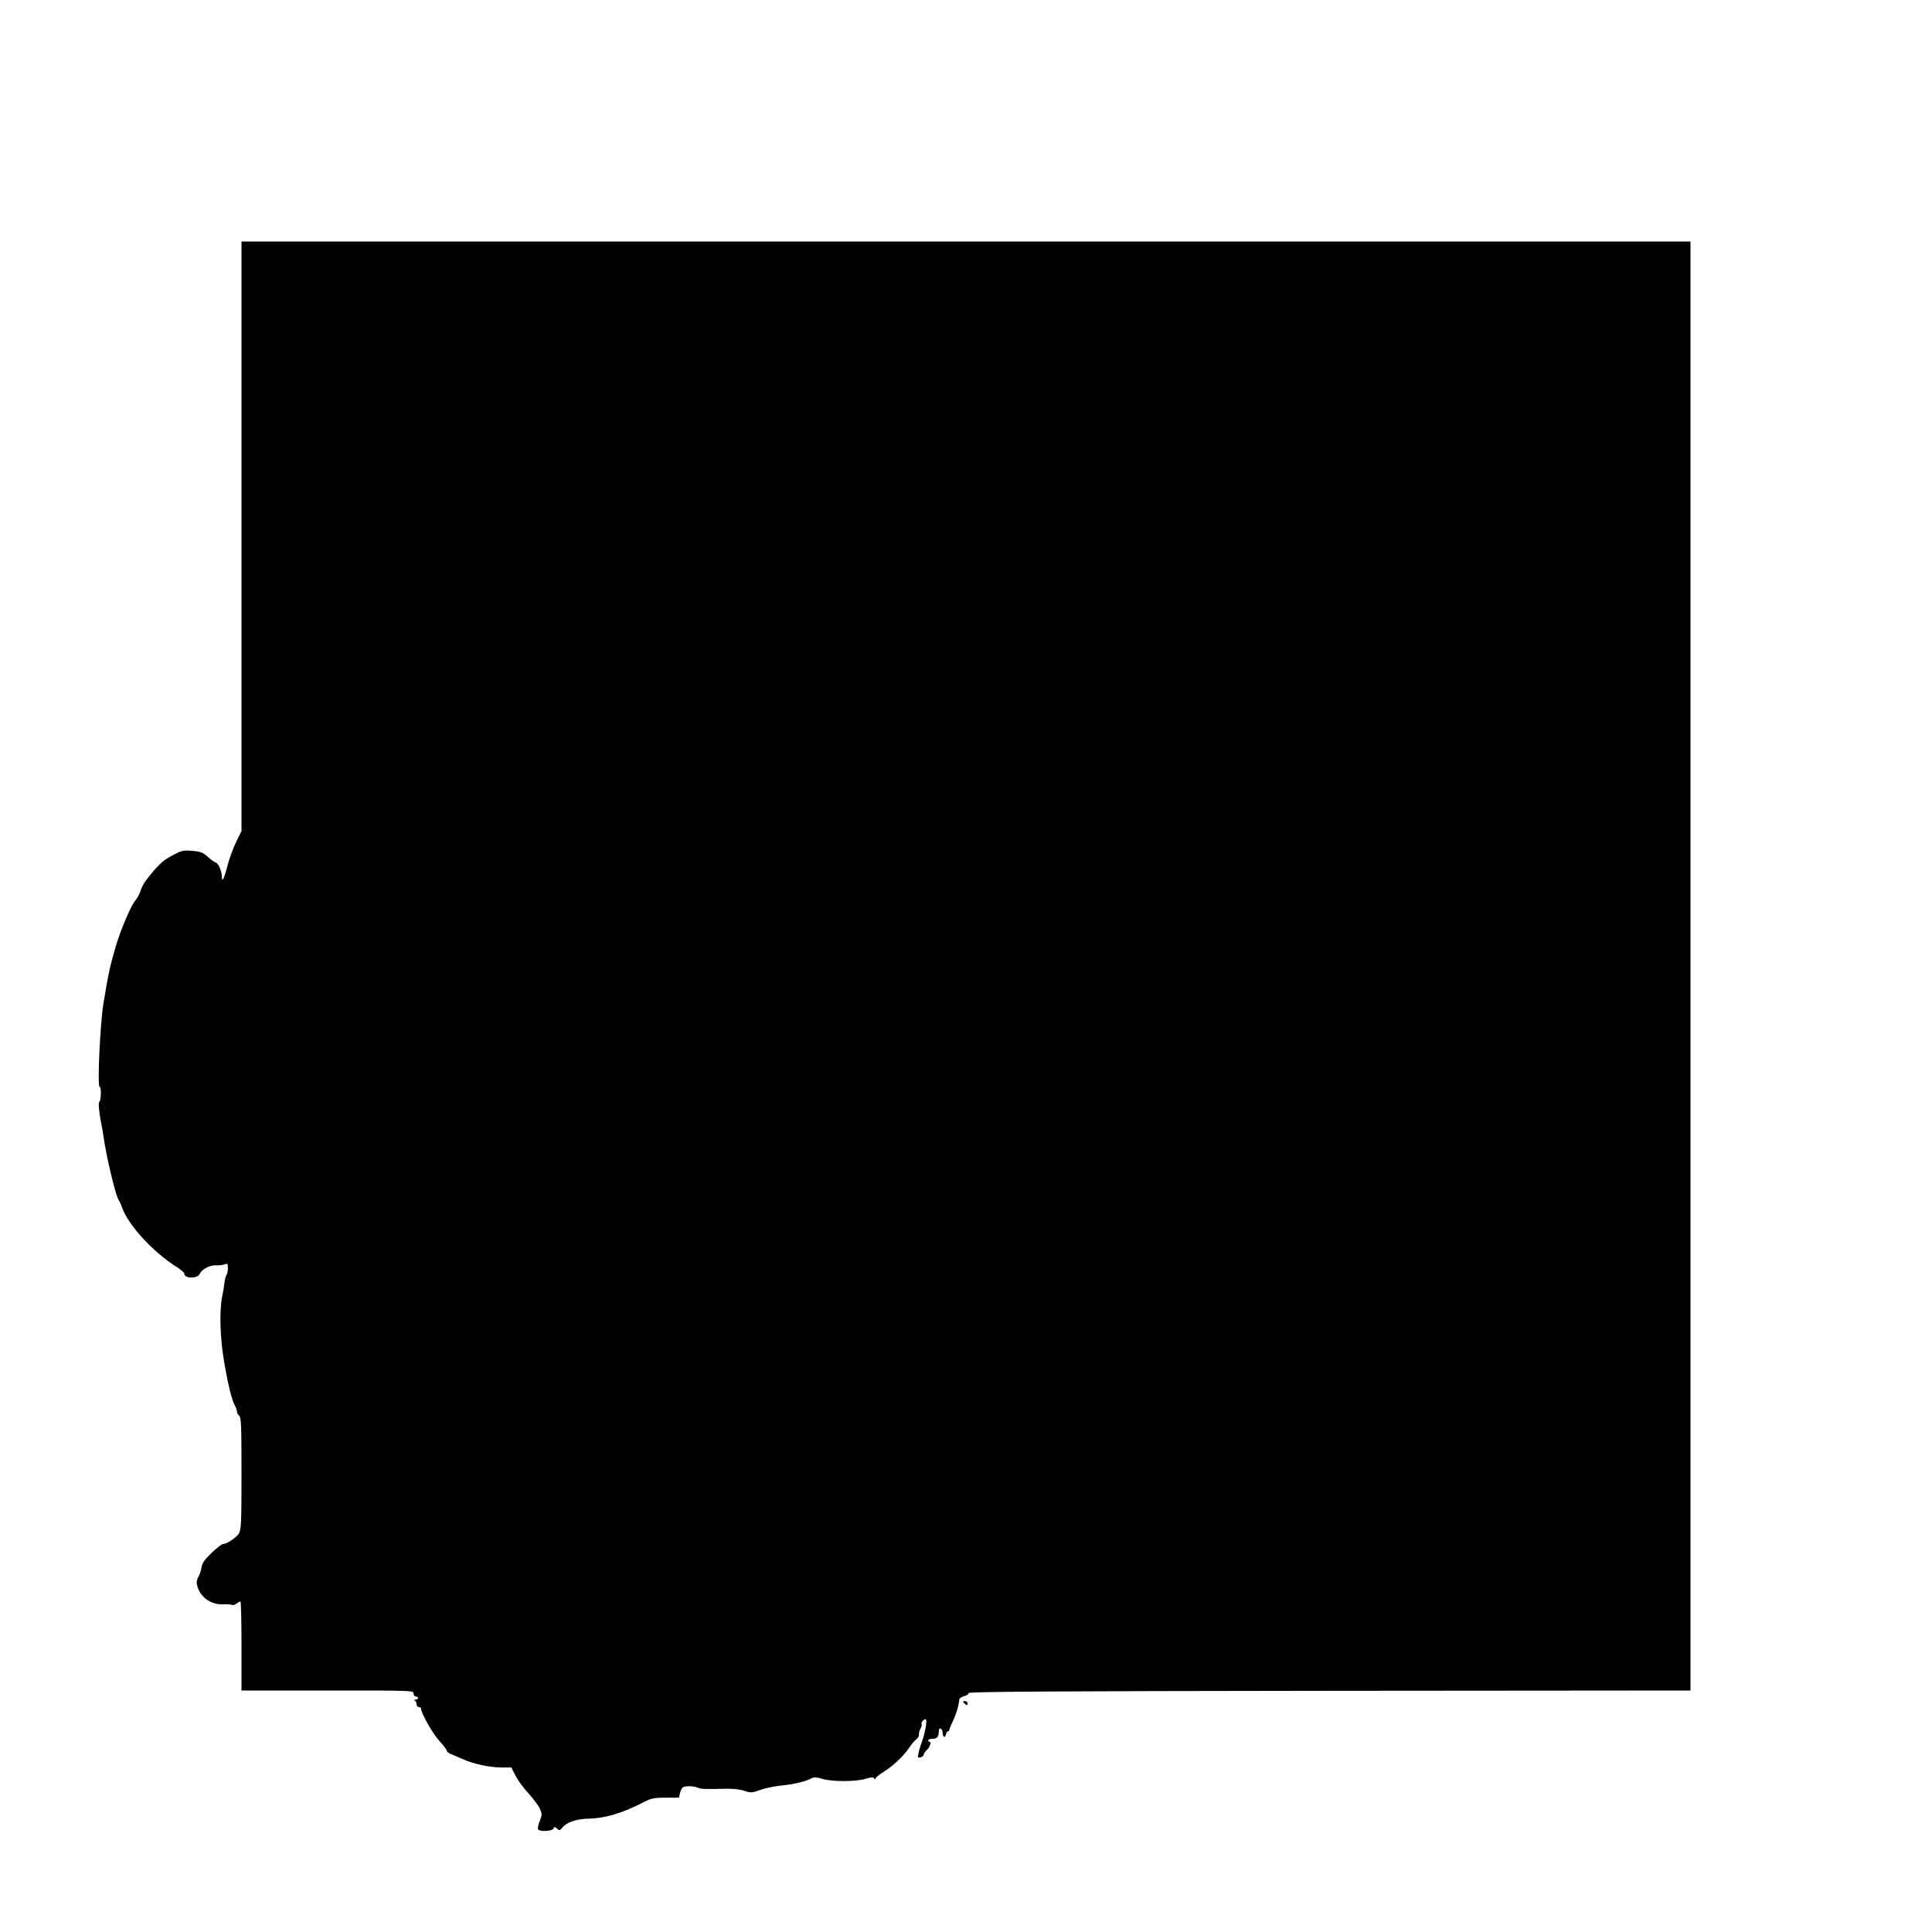  <svg version="1.0" xmlns="http://www.w3.org/2000/svg"
 width="1280pt" height="1280pt" viewBox="0 0 1280 1280"
 preserveAspectRatio="xMidYMid meet"><g transform="translate(0,1280) scale(0.1,-0.1)"
fill="#000000" stroke="none">
<path d="M1600 9247 l0 -1953 -35 -71 c-19 -39 -45 -109 -57 -155 -22 -87 -38
-119 -38 -78 0 37 -22 89 -40 95 -9 3 -34 20 -54 39 -33 29 -47 34 -103 39
-61 5 -70 2 -134 -32 -64 -34 -96 -65 -175 -168 -12 -16 -27 -45 -33 -66 -7
-21 -23 -50 -36 -65 -27 -32 -94 -188 -125 -292 -42 -143 -50 -179 -85 -390
-22 -137 -41 -550 -25 -550 6 0 9 -22 8 -50 -1 -27 -6 -50 -10 -50 -8 0 -2
-71 13 -145 6 -27 12 -63 14 -80 21 -147 82 -401 103 -429 5 -6 14 -26 20 -44
39 -116 207 -299 364 -397 26 -17 47 -35 48 -41 1 -37 89 -38 105 -1 14 29 67
56 107 54 18 -1 43 2 56 6 20 8 22 5 22 -25 0 -19 -4 -38 -9 -44 -5 -5 -11
-29 -14 -54 -3 -25 -10 -67 -16 -95 -18 -91 -13 -269 13 -422 27 -159 51 -255
72 -295 8 -14 14 -33 14 -41 0 -8 7 -20 15 -27 13 -11 15 -66 15 -380 0 -331
-2 -371 -17 -399 -17 -28 -81 -71 -107 -71 -7 0 -40 -26 -73 -57 -48 -46 -62
-66 -68 -98 -3 -22 -13 -50 -21 -63 -9 -14 -13 -34 -9 -51 17 -80 90 -134 174
-130 26 1 52 0 58 -4 5 -3 19 0 29 8 10 8 22 15 27 15 4 0 7 -133 7 -295 l0
-295 570 0 c563 0 570 0 570 -20 0 -11 7 -20 15 -20 21 0 19 -20 -2 -21 -11 0
-13 -3 -5 -6 6 -2 12 -13 12 -24 0 -10 7 -19 15 -19 8 0 15 -5 15 -11 0 -29
77 -166 121 -213 27 -30 49 -59 49 -65 0 -6 12 -16 28 -22 15 -6 50 -21 77
-33 67 -32 180 -56 258 -56 l65 0 27 -54 c15 -29 53 -82 85 -116 32 -35 66
-80 76 -101 16 -37 16 -41 0 -84 -10 -24 -15 -49 -11 -55 10 -17 95 -12 102 5
5 14 7 14 23 0 16 -15 19 -14 36 7 28 35 94 58 176 59 111 3 224 37 372 114
42 21 63 25 137 25 l87 0 7 29 c3 16 12 34 18 39 14 11 73 10 100 -2 19 -9 46
-10 183 -7 51 1 99 -4 126 -14 42 -14 49 -13 104 6 32 12 97 25 144 30 82 8
158 26 198 48 15 8 33 7 69 -4 62 -20 223 -20 288 0 38 11 51 12 57 2 5 -7 8
-8 8 -1 0 6 24 26 53 44 66 42 130 102 170 160 17 25 39 51 49 58 11 8 18 21
16 30 -1 10 4 28 11 40 7 13 10 26 7 29 -7 8 13 33 26 33 15 0 -5 -105 -33
-175 -4 -11 -11 -34 -14 -52 -6 -28 -4 -31 14 -26 12 3 21 11 21 18 0 6 9 20
19 29 21 19 34 56 20 56 -5 0 -9 5 -9 10 0 6 13 10 29 10 30 0 41 14 41 52 0
27 23 18 25 -10 2 -32 15 -40 22 -14 3 12 9 22 14 22 5 0 9 5 9 10 0 6 11 32
24 59 22 46 39 106 41 140 0 8 15 19 32 23 18 5 32 14 30 21 -1 9 510 13 2391
15 l2392 2 0 4800 0 4800 -4800 0 -4800 0 0 -1953z"/>
<path d="M6380 1526 c0 -2 7 -9 15 -16 12 -10 15 -10 15 4 0 9 -7 16 -15 16
-8 0 -15 -2 -15 -4z"/>
</g>
</svg>
